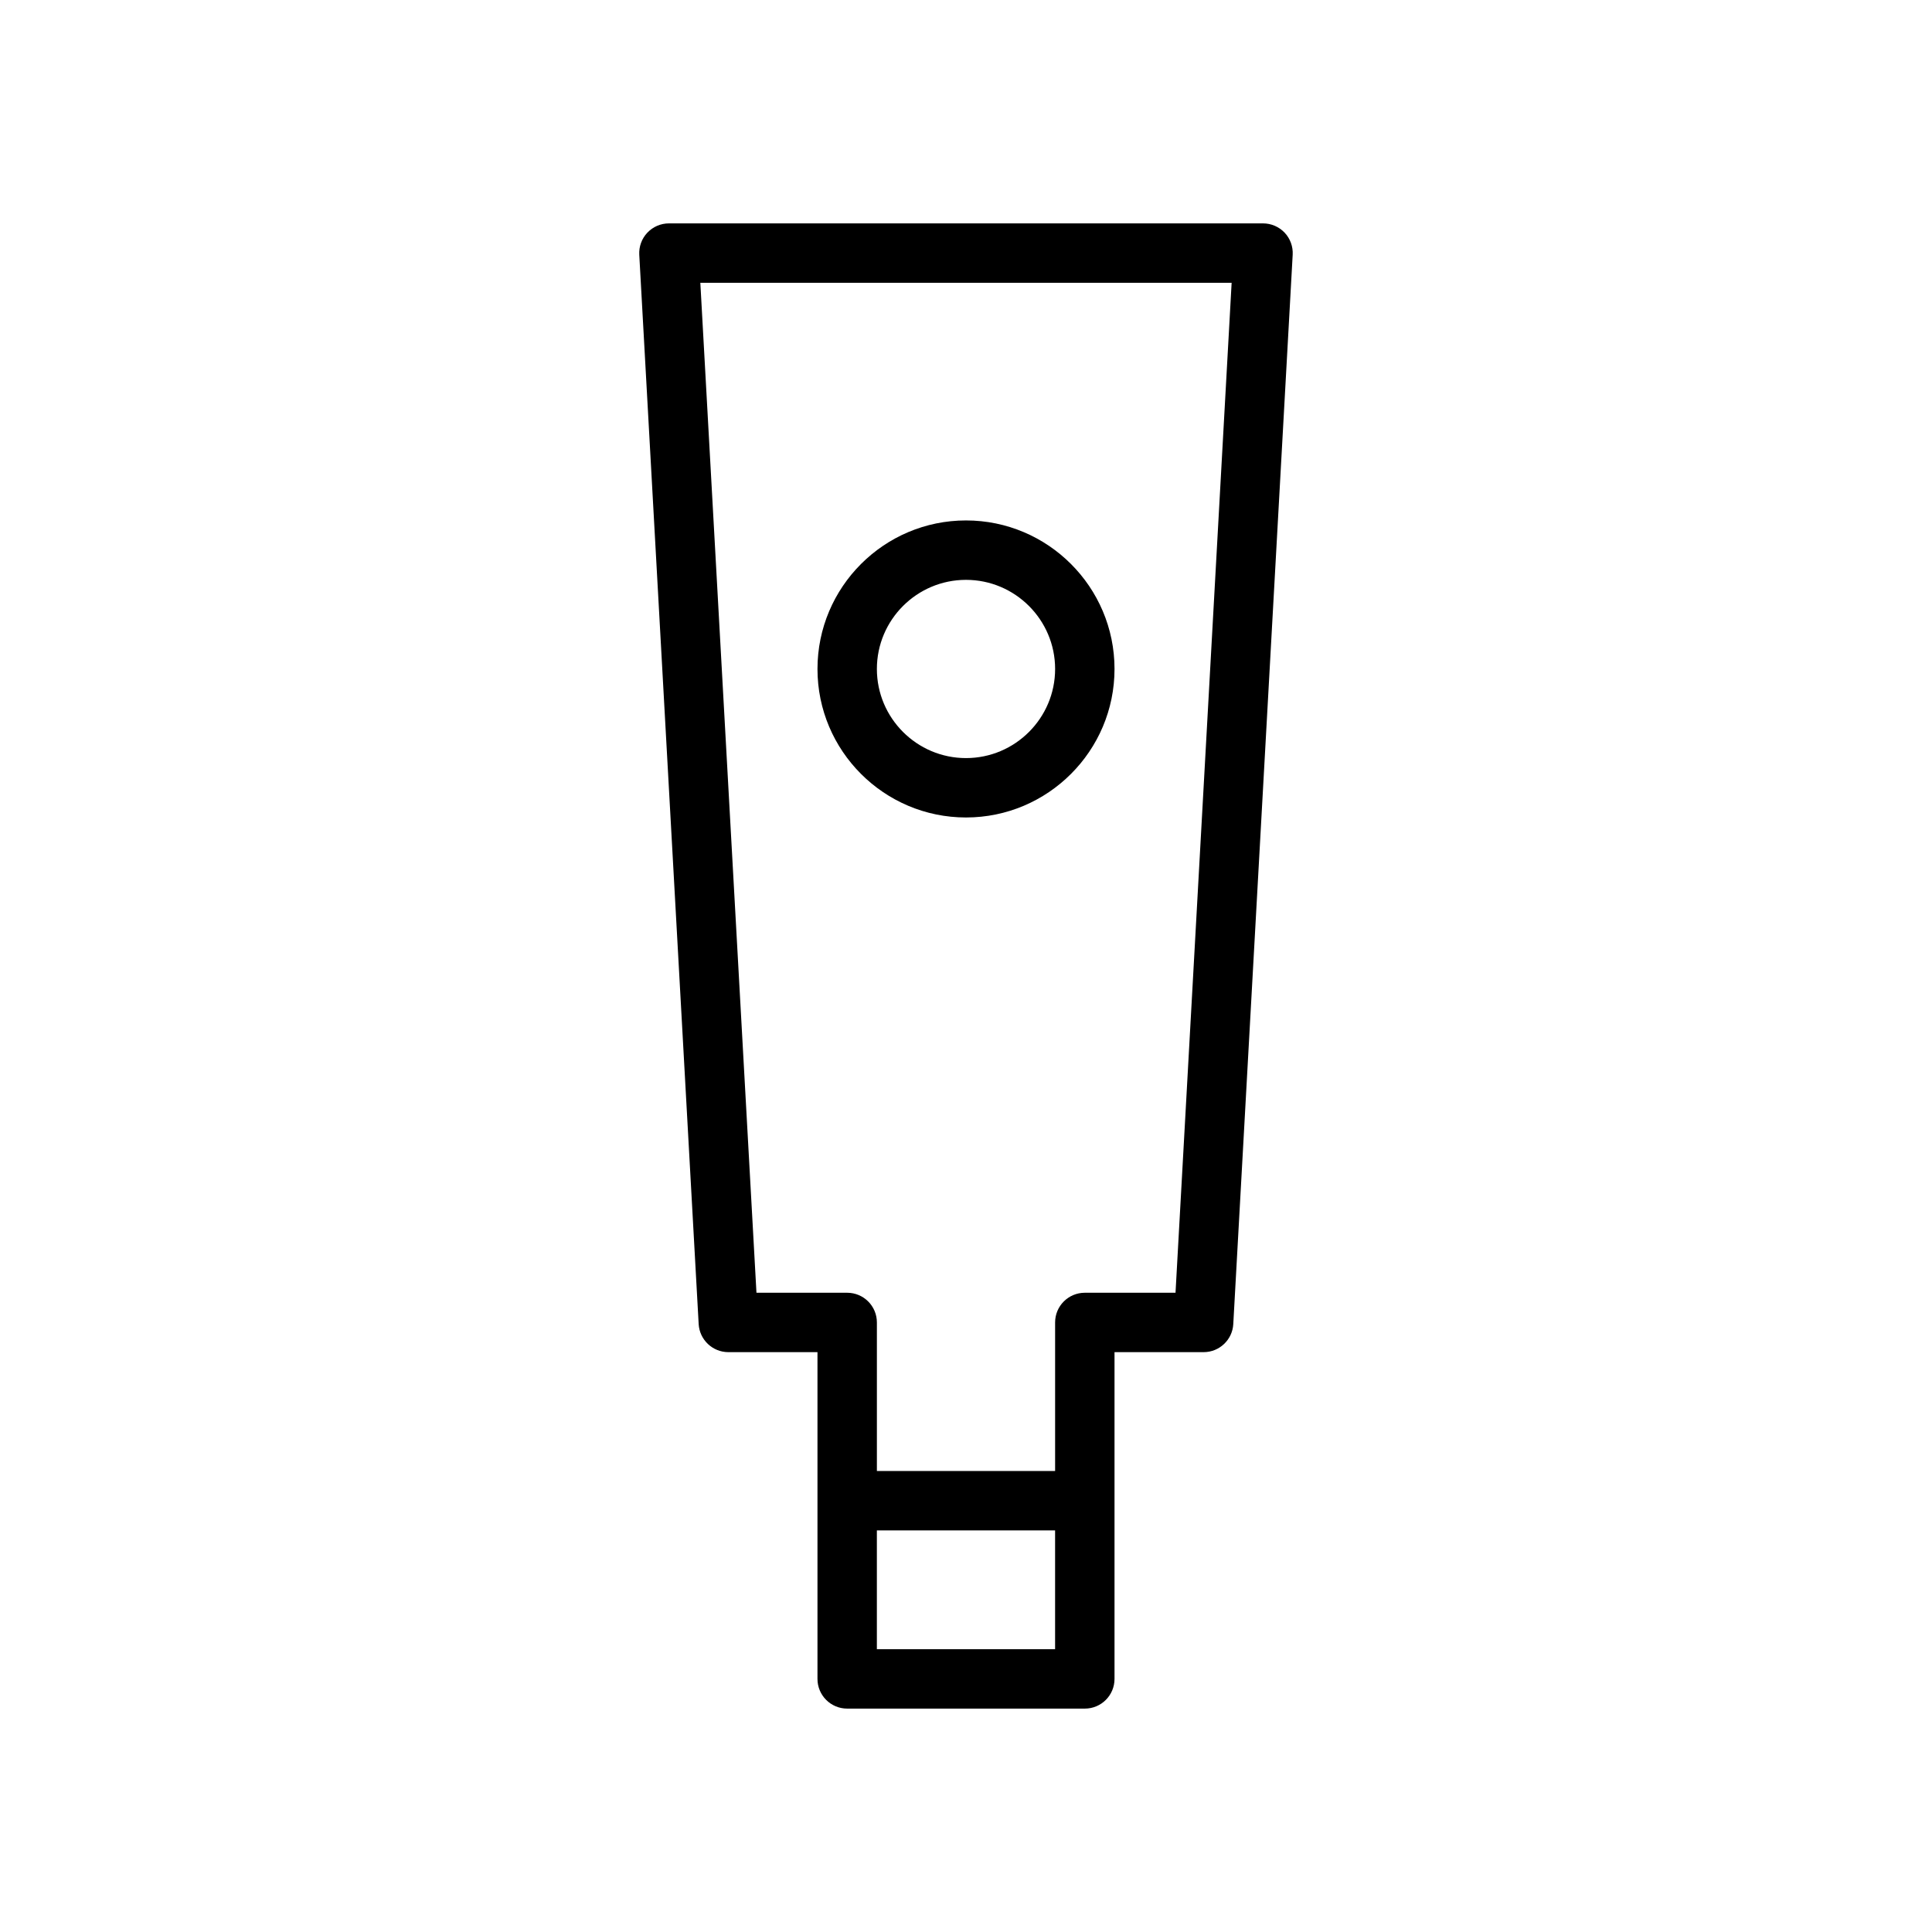 <?xml version="1.0" encoding="UTF-8"?>
<!-- The Best Svg Icon site in the world: iconSvg.co, Visit us! https://iconsvg.co -->
<svg fill="#000000" width="800px" height="800px" version="1.1" viewBox="144 144 512 512" xmlns="http://www.w3.org/2000/svg">
 <g>
  <path d="m484.44 205.66c-1.496-1.574-3.566-2.461-5.723-2.461h-157.44c-2.164 0-4.234 0.891-5.723 2.465-1.488 1.566-2.258 3.684-2.141 5.848l15.742 283.39c0.238 4.16 3.688 7.43 7.867 7.43h23.617v86.594c0 4.352 3.527 7.871 7.871 7.871h62.977c4.352 0 7.871-3.519 7.871-7.871v-86.594h23.617c4.172 0 7.629-3.266 7.856-7.43l15.742-283.39c0.125-2.164-0.652-4.285-2.133-5.852zm-108.06 343.91h47.23v31.488h-47.23zm79.145-62.977h-24.039c-4.352 0-7.871 3.519-7.871 7.871v39.359h-47.23v-39.359c0-4.352-3.527-7.871-7.871-7.871h-24.043l-14.875-267.65h140.8z"/>
  <path d="m400 360.64c21.703 0 39.359-17.656 39.359-39.359s-17.656-39.359-39.359-39.359-39.359 17.656-39.359 39.359c-0.004 21.703 17.656 39.359 39.359 39.359zm0-62.973c13.02 0 23.617 10.598 23.617 23.617s-10.598 23.617-23.617 23.617-23.617-10.598-23.617-23.617c0-13.023 10.594-23.617 23.617-23.617z"/>
 </g>
</svg>